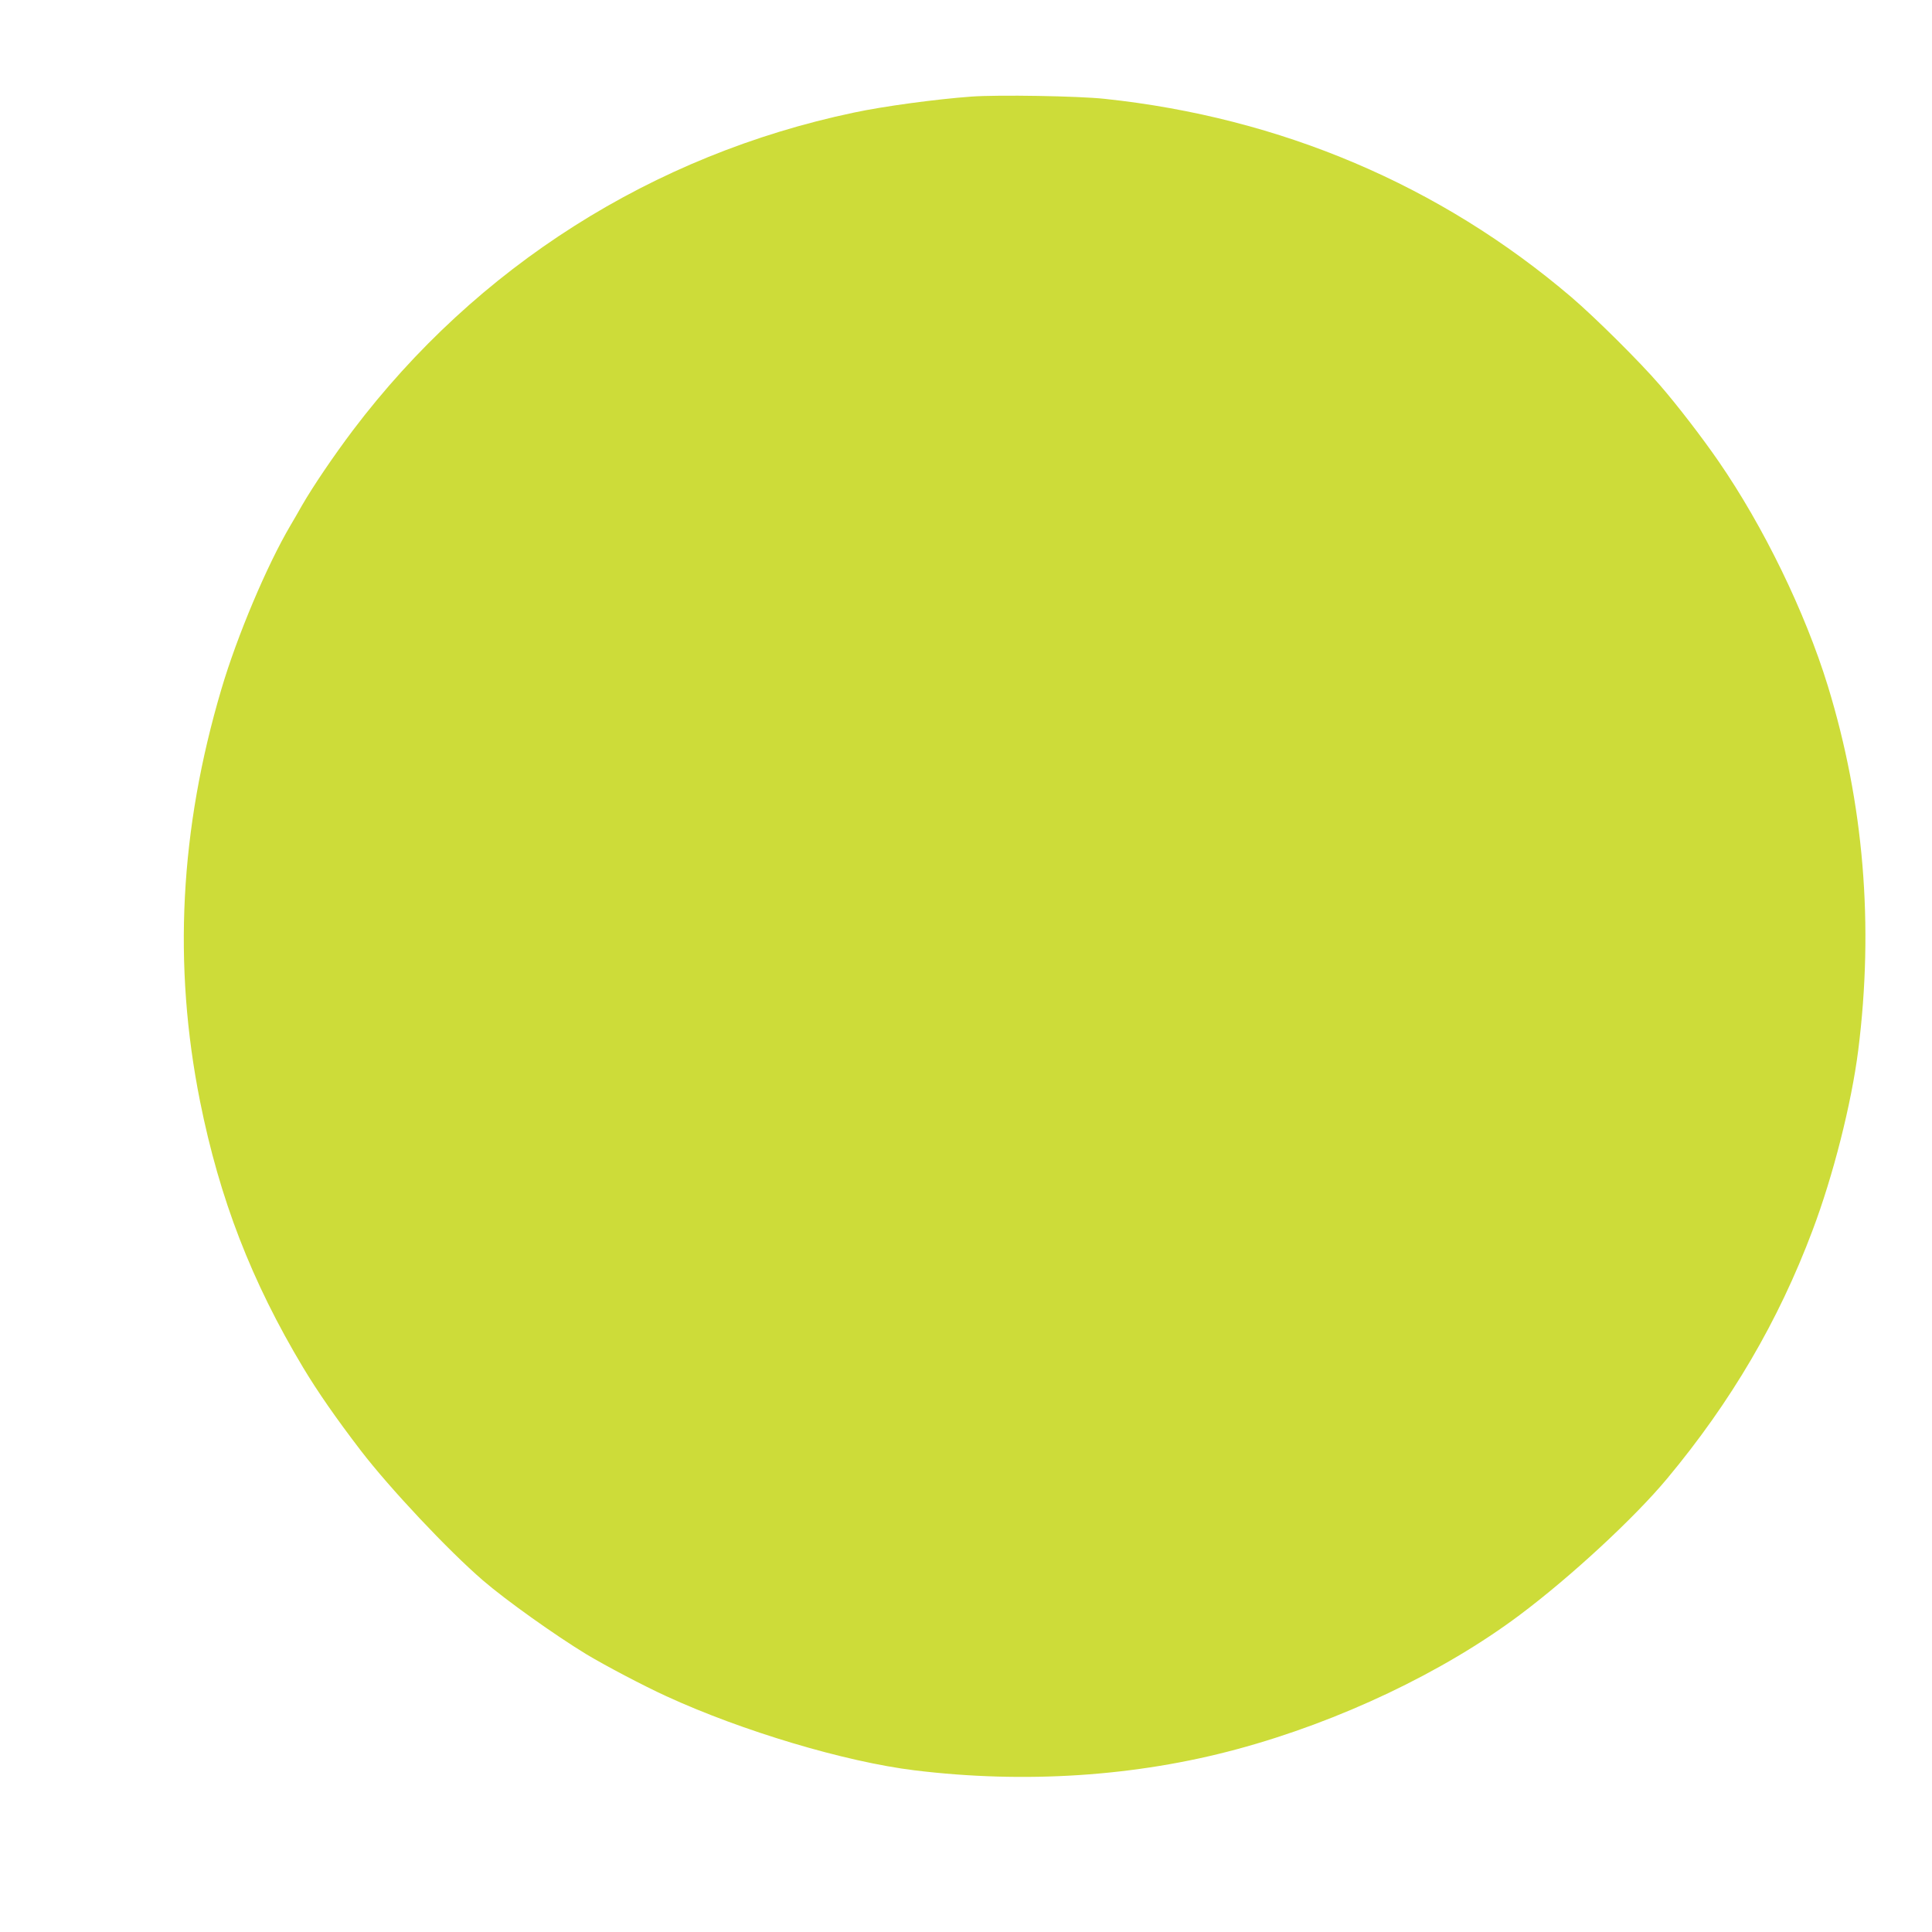 <?xml version="1.0" standalone="no"?>
<!DOCTYPE svg PUBLIC "-//W3C//DTD SVG 20010904//EN"
 "http://www.w3.org/TR/2001/REC-SVG-20010904/DTD/svg10.dtd">
<svg version="1.0" xmlns="http://www.w3.org/2000/svg"
 width="1280pt" height="1280pt" viewBox="0 0 1280 1280"
 preserveAspectRatio="xMidYMid meet">
<g transform="translate(0,1280) scale(0.1,-0.1)"
fill="#cddc39" stroke="none">
<path d="M6435 12160 c-233 -17 -582 -64 -778 -106 -1332 -280 -2498 -1020
-3319 -2105 -128 -170 -263 -369 -338 -499 -23 -41 -57 -100 -75 -130 -156
-264 -354 -733 -458 -1085 -276 -931 -322 -1828 -142 -2730 130 -650 342
-1196 683 -1765 98 -163 219 -337 382 -550 192 -250 578 -661 810 -861 152
-131 475 -361 685 -489 125 -75 377 -208 530 -278 502 -231 1186 -435 1645
-491 729 -89 1465 -41 2135 140 679 183 1367 510 1873 889 338 253 761 644
978 905 423 508 737 1043 962 1642 137 362 258 840 303 1193 105 830 37 1639
-201 2415 -151 491 -426 1057 -725 1490 -106 154 -275 374 -390 506 -129 150
-428 447 -585 581 -868 740 -1923 1189 -3090 1313 -172 19 -710 28 -885 15z"/>
</g>
</svg>
